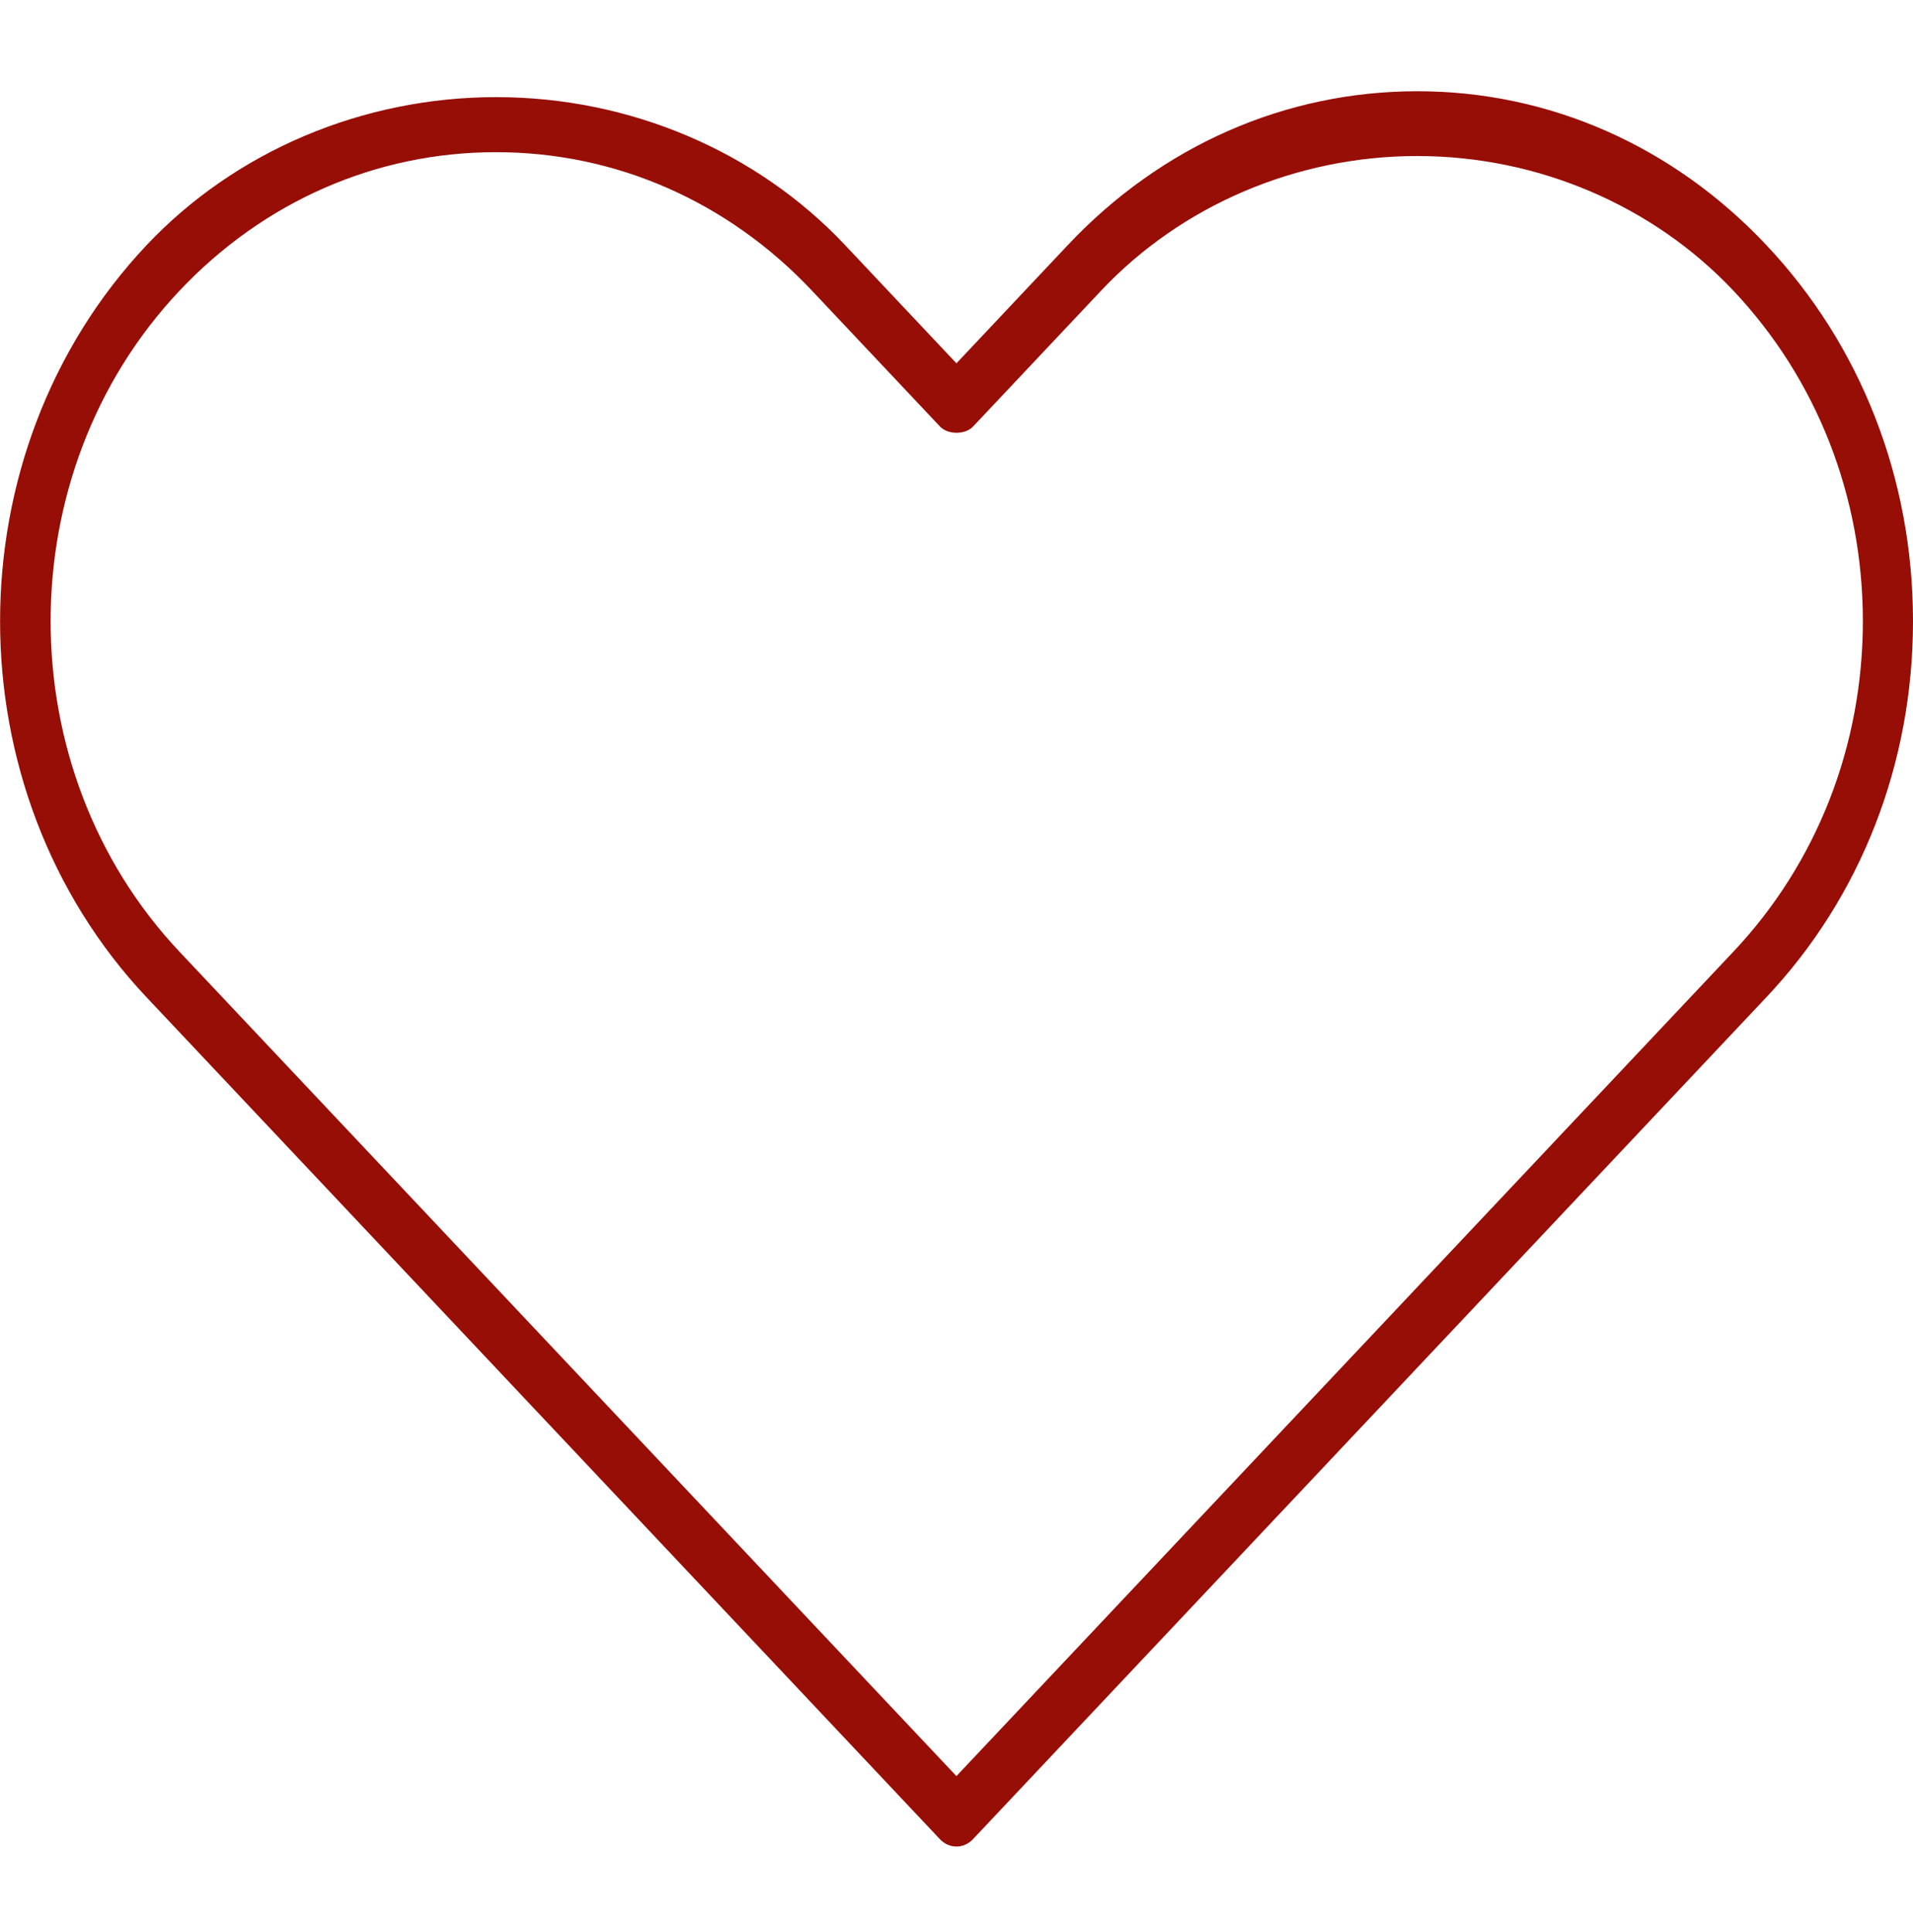 <svg fill="none" height="101" viewBox="0 0 100 101" width="100" xmlns="http://www.w3.org/2000/svg" xmlns:xlink="http://www.w3.org/1999/xlink"><clipPath id="a"><path d="m0 4.777h100v91.762h-100z"/></clipPath><g clip-path="url(#a)"><path d="m100 32.47c0-7.435-2.72-14.417-7.664-19.656-4.88-5.188-11.36-8.044-18.235-8.044h-.014c-6.904 0-13.384 2.856-18.263 8.037l-5.827 6.186-5.827-6.186c-4.622-4.908-11.267-7.729-18.22-7.729h-.021c-6.968 0-13.628 2.82-18.271 7.743-10.205 10.836-10.205 28.475 0 39.311l41.478 44.019c.481.509 1.242.509 1.722 0l41.478-44.019c4.944-5.239 7.664-12.221 7.664-19.663zm-50.004 60.38-40.617-43.1c-8.977-9.53-8.977-25.023 0-34.546 4.406-4.672 10.276-7.248 16.541-7.248h.021c6.243 0 12.106 2.569 16.512 7.248l6.688 7.097c.409.431 1.313.431 1.722 0l6.688-7.097c4.212-4.478 10.24-7.047 16.527-7.047 6.293 0 12.322 2.569 16.541 7.047 4.356 4.621 6.76 10.75 6.76 17.266 0 6.516-2.404 12.652-6.76 17.273z" fill="#970e07"/></g></svg>